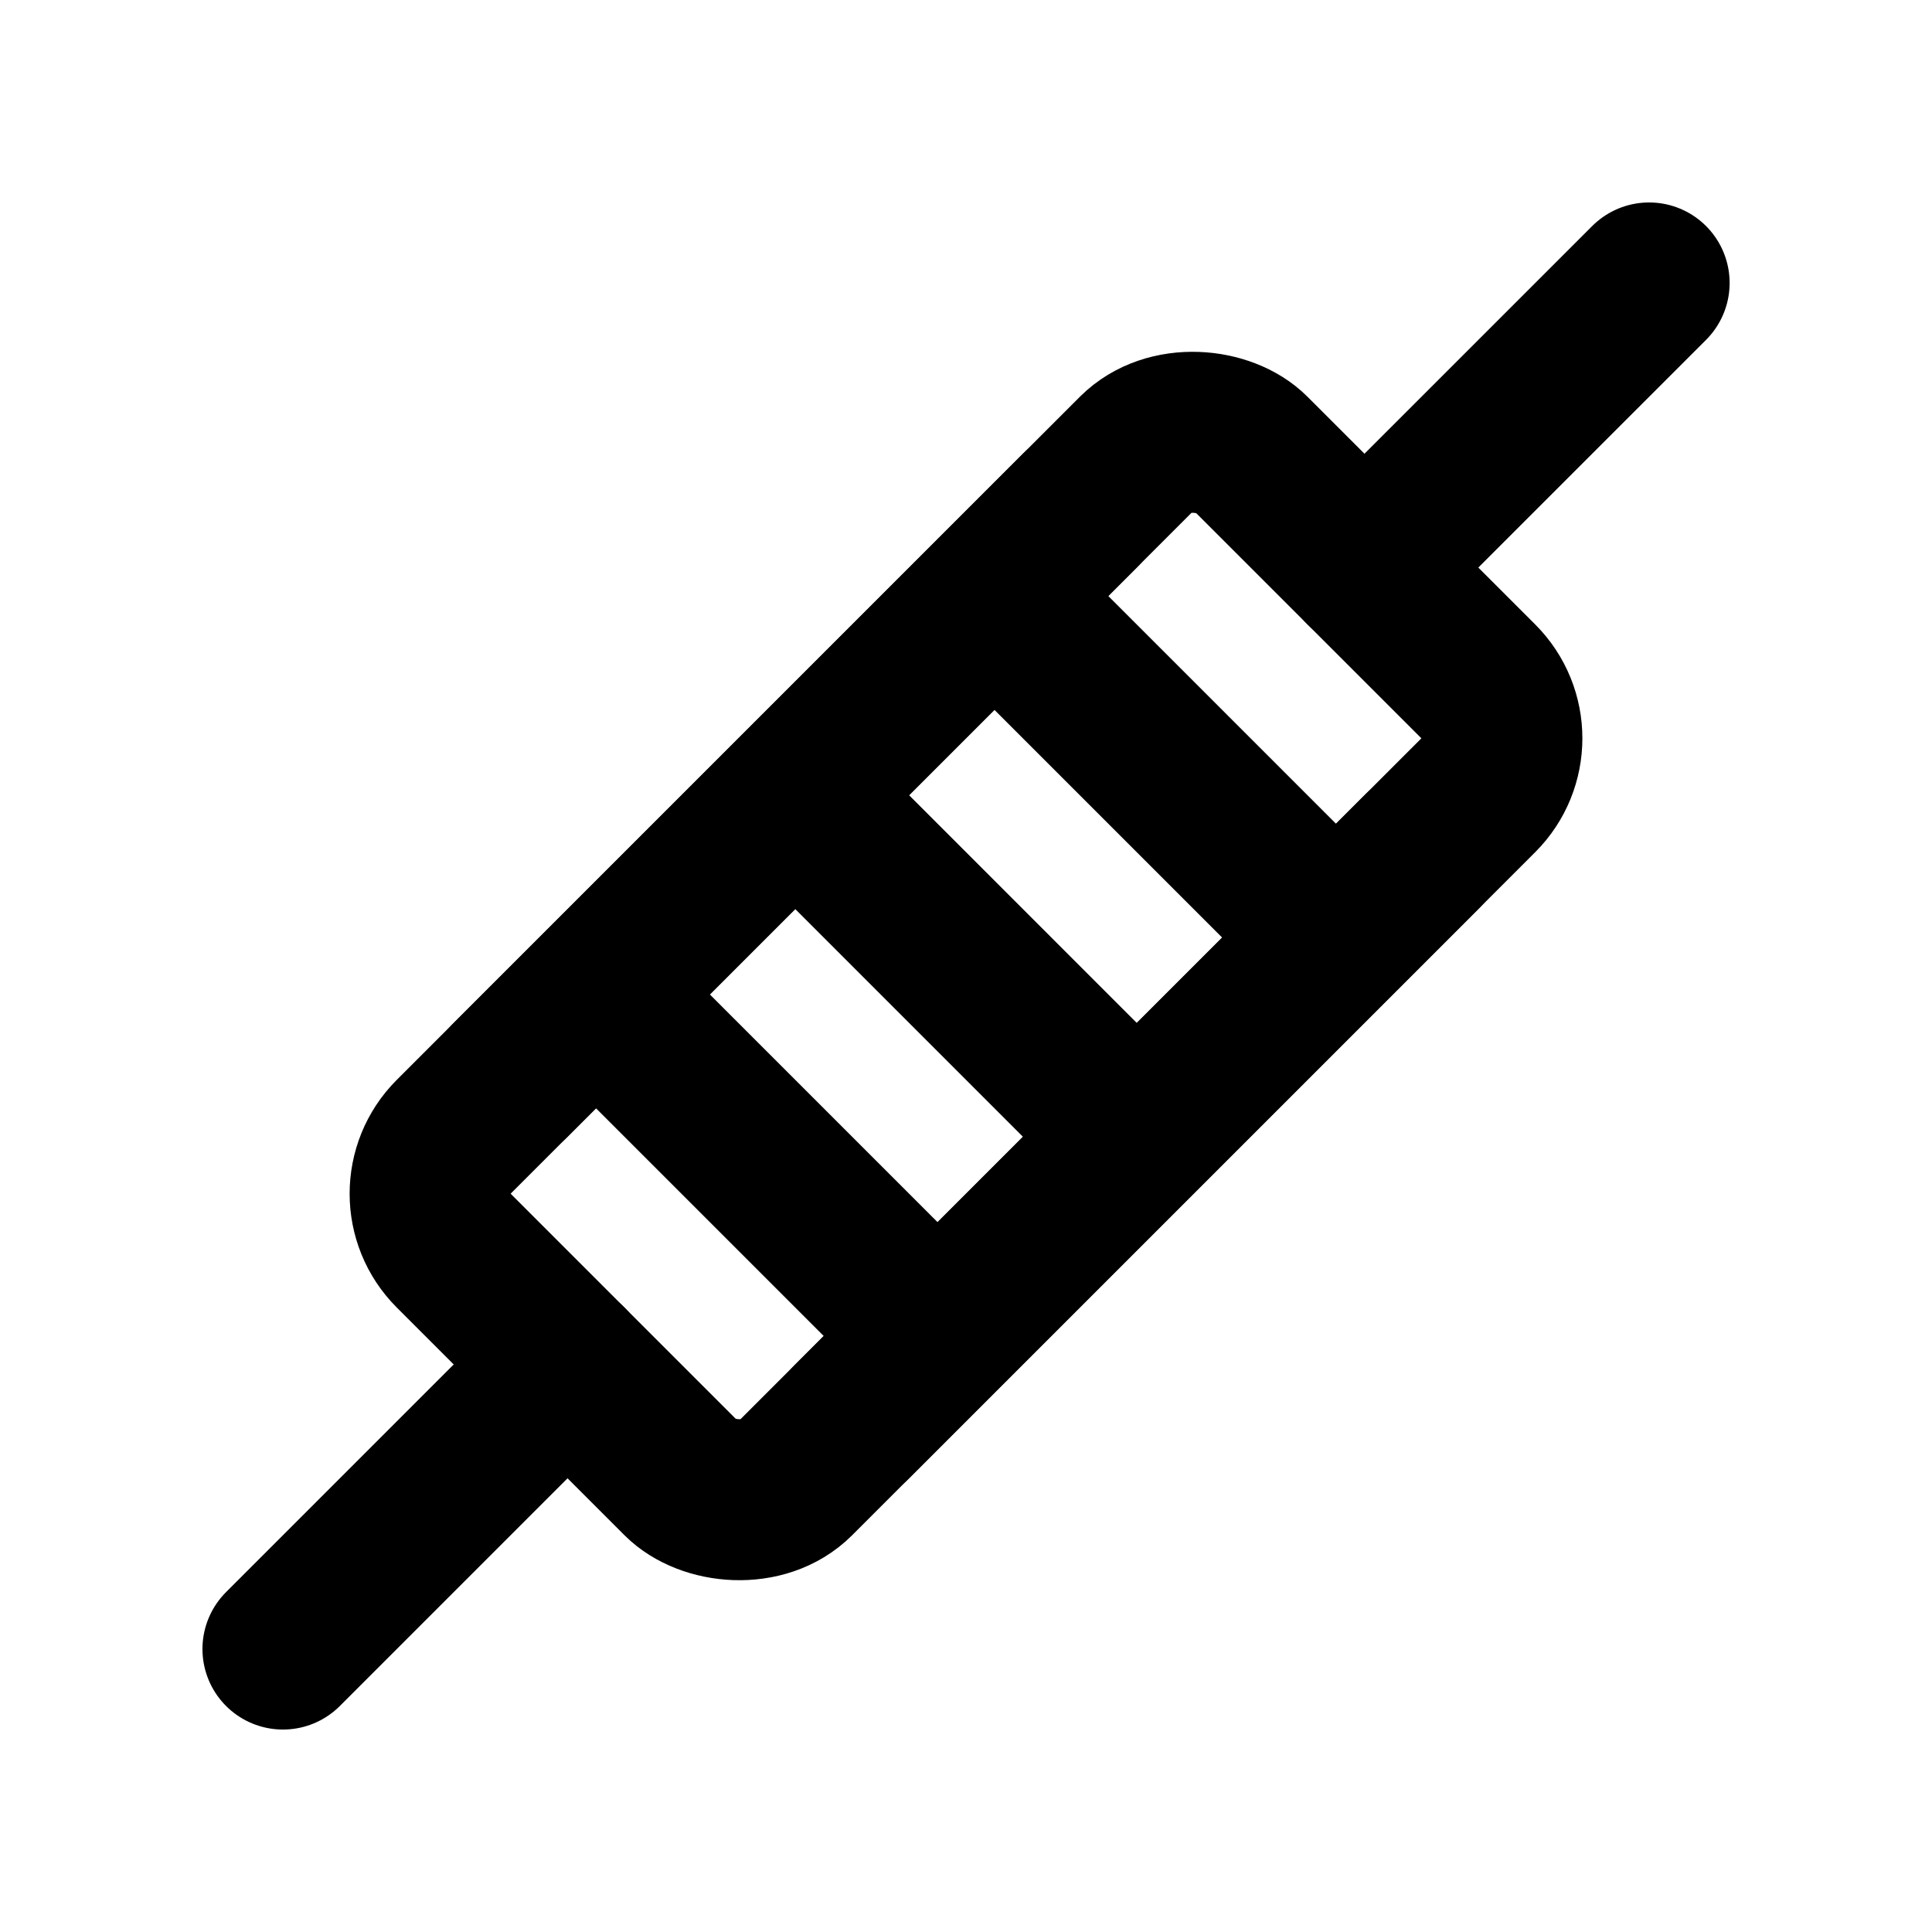 <svg xmlns="http://www.w3.org/2000/svg" width="48" height="48" viewBox="0 0 48 48">
  <g fill="none" stroke="currentColor" stroke-linejoin="round" stroke-width="4">
    <rect width="28" height="12" x="9.858" y="29.657" rx="2" transform="rotate(-45 9.858 29.657)" />
    <path
      stroke-linecap="round"
      d="m7.03 40.97l7.07-7.07m19.801-19.8l7.071-7.07M14.808 24.707l8.485 8.485m-3.535-13.435l8.485 8.486m-3.536-13.435l8.485 8.485m-20.505 3.536l14.142-14.142m-5.657 22.627l14.142-14.142"
    />
  </g>
  <style>
    path,
    rect {
      stroke: #000;
    }
    @media (prefers-color-scheme: dark) {
      path,
      rect {
        stroke: #fff;
      }
    }
  </style>
</svg>
